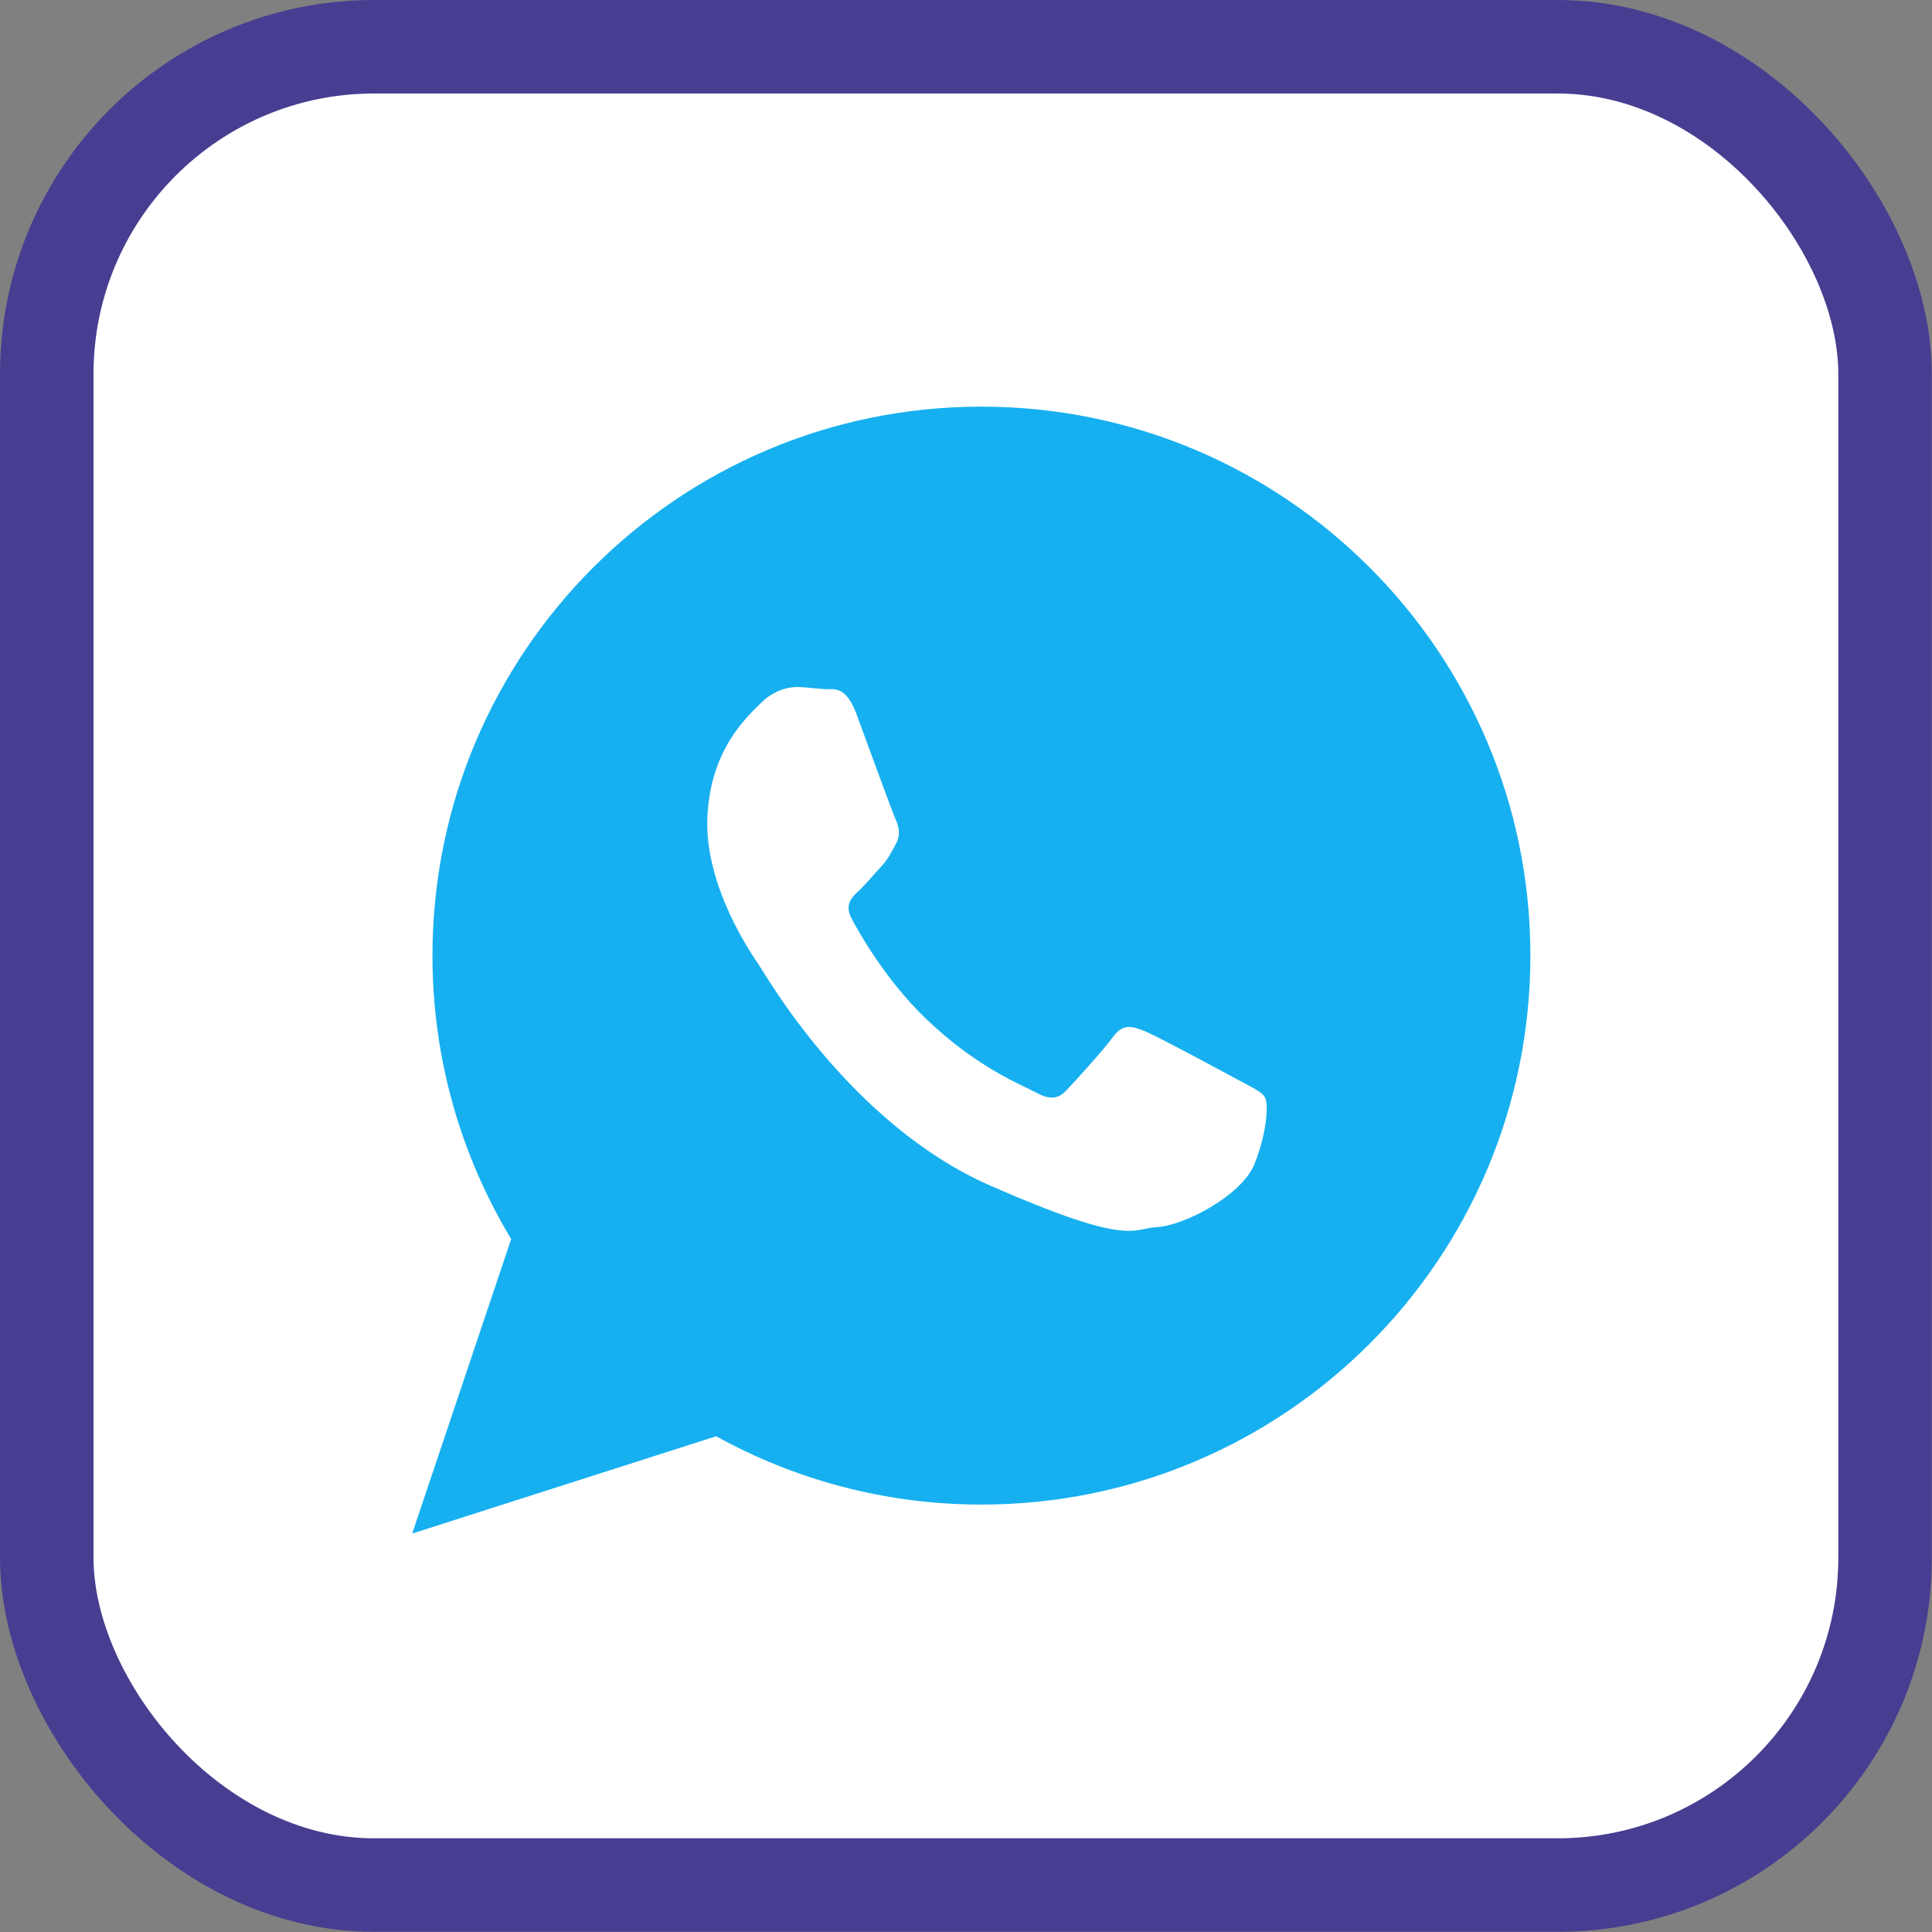 <svg xmlns="http://www.w3.org/2000/svg" xmlns:xlink="http://www.w3.org/1999/xlink" id="Layer_1" data-name="Layer 1" viewBox="0 0 1033 1033"><rect x="0" y="0" width="1033" height="1033" fill="#808080" stroke="none"/><defs><style>      .cls-1, .cls-2 {        fill: none;      }      .cls-2 {        stroke: #473e91;        stroke-width: 50px;      }      .cls-3 {        fill: #fff;      }      .cls-4 {        fill: #16b0f0;        fill-rule: evenodd;      }      .cls-5 {        clip-path: url(#clippath);      }    </style><clipPath id="clippath"><rect class="cls-1" x="220.4" y="217.42" width="597.88" height="602.52"></rect></clipPath></defs><rect class="cls-3" x="25" y="25" width="982.9" height="982.9" rx="175" ry="175"></rect><rect class="cls-2" x="25" y="25" width="982.9" height="982.9" rx="175" ry="175"></rect><g class="cls-5"><path class="cls-4" d="M662.36,577.6c-7.32-4.01-43.5-23.51-50.26-26.26-6.76-2.74-11.76-4.15-17.03,3.1-5.28,7.32-20.27,23.65-24.78,28.44-4.58,4.86-8.94,5.28-16.33,1.27-7.32-4.01-31.18-12.88-58.84-39.42-21.54-20.69-35.62-45.75-39.7-53.43-4.08-7.67,0-11.54,3.87-15.13,3.52-3.24,7.81-8.52,11.76-12.74,3.87-4.22,5.28-7.32,7.95-12.18,2.67-4.93,1.62-9.29-.14-13.16-1.76-3.8-15.34-41.25-20.97-56.45-5.7-15.2-12.04-12.95-16.4-13.16-4.36-.14-9.36-.99-14.36-1.13-5-.21-13.23,1.41-20.34,8.59-7.18,7.25-27.17,24.64-28.58,61.52-1.41,36.88,24.14,73.48,27.66,78.62,3.59,5.14,48.71,85.03,123.74,117.9,75.03,32.87,75.46,22.88,89.18,22.1,13.8-.7,44.98-16.47,51.95-33.72,6.9-17.24,7.46-32.24,5.7-35.48-1.76-3.17-6.69-5.28-14.01-9.29h-.07ZM524.75,217.42c-162.1,0-293.52,131.41-293.52,293.52,0,55.47,15.41,107.34,42.09,151.55l-52.93,157.46,162.53-52.02c42.09,23.23,90.38,36.53,141.83,36.53,162.1,0,293.52-131.41,293.52-293.52s-131.41-293.52-293.52-293.52Z"></path></g></svg>